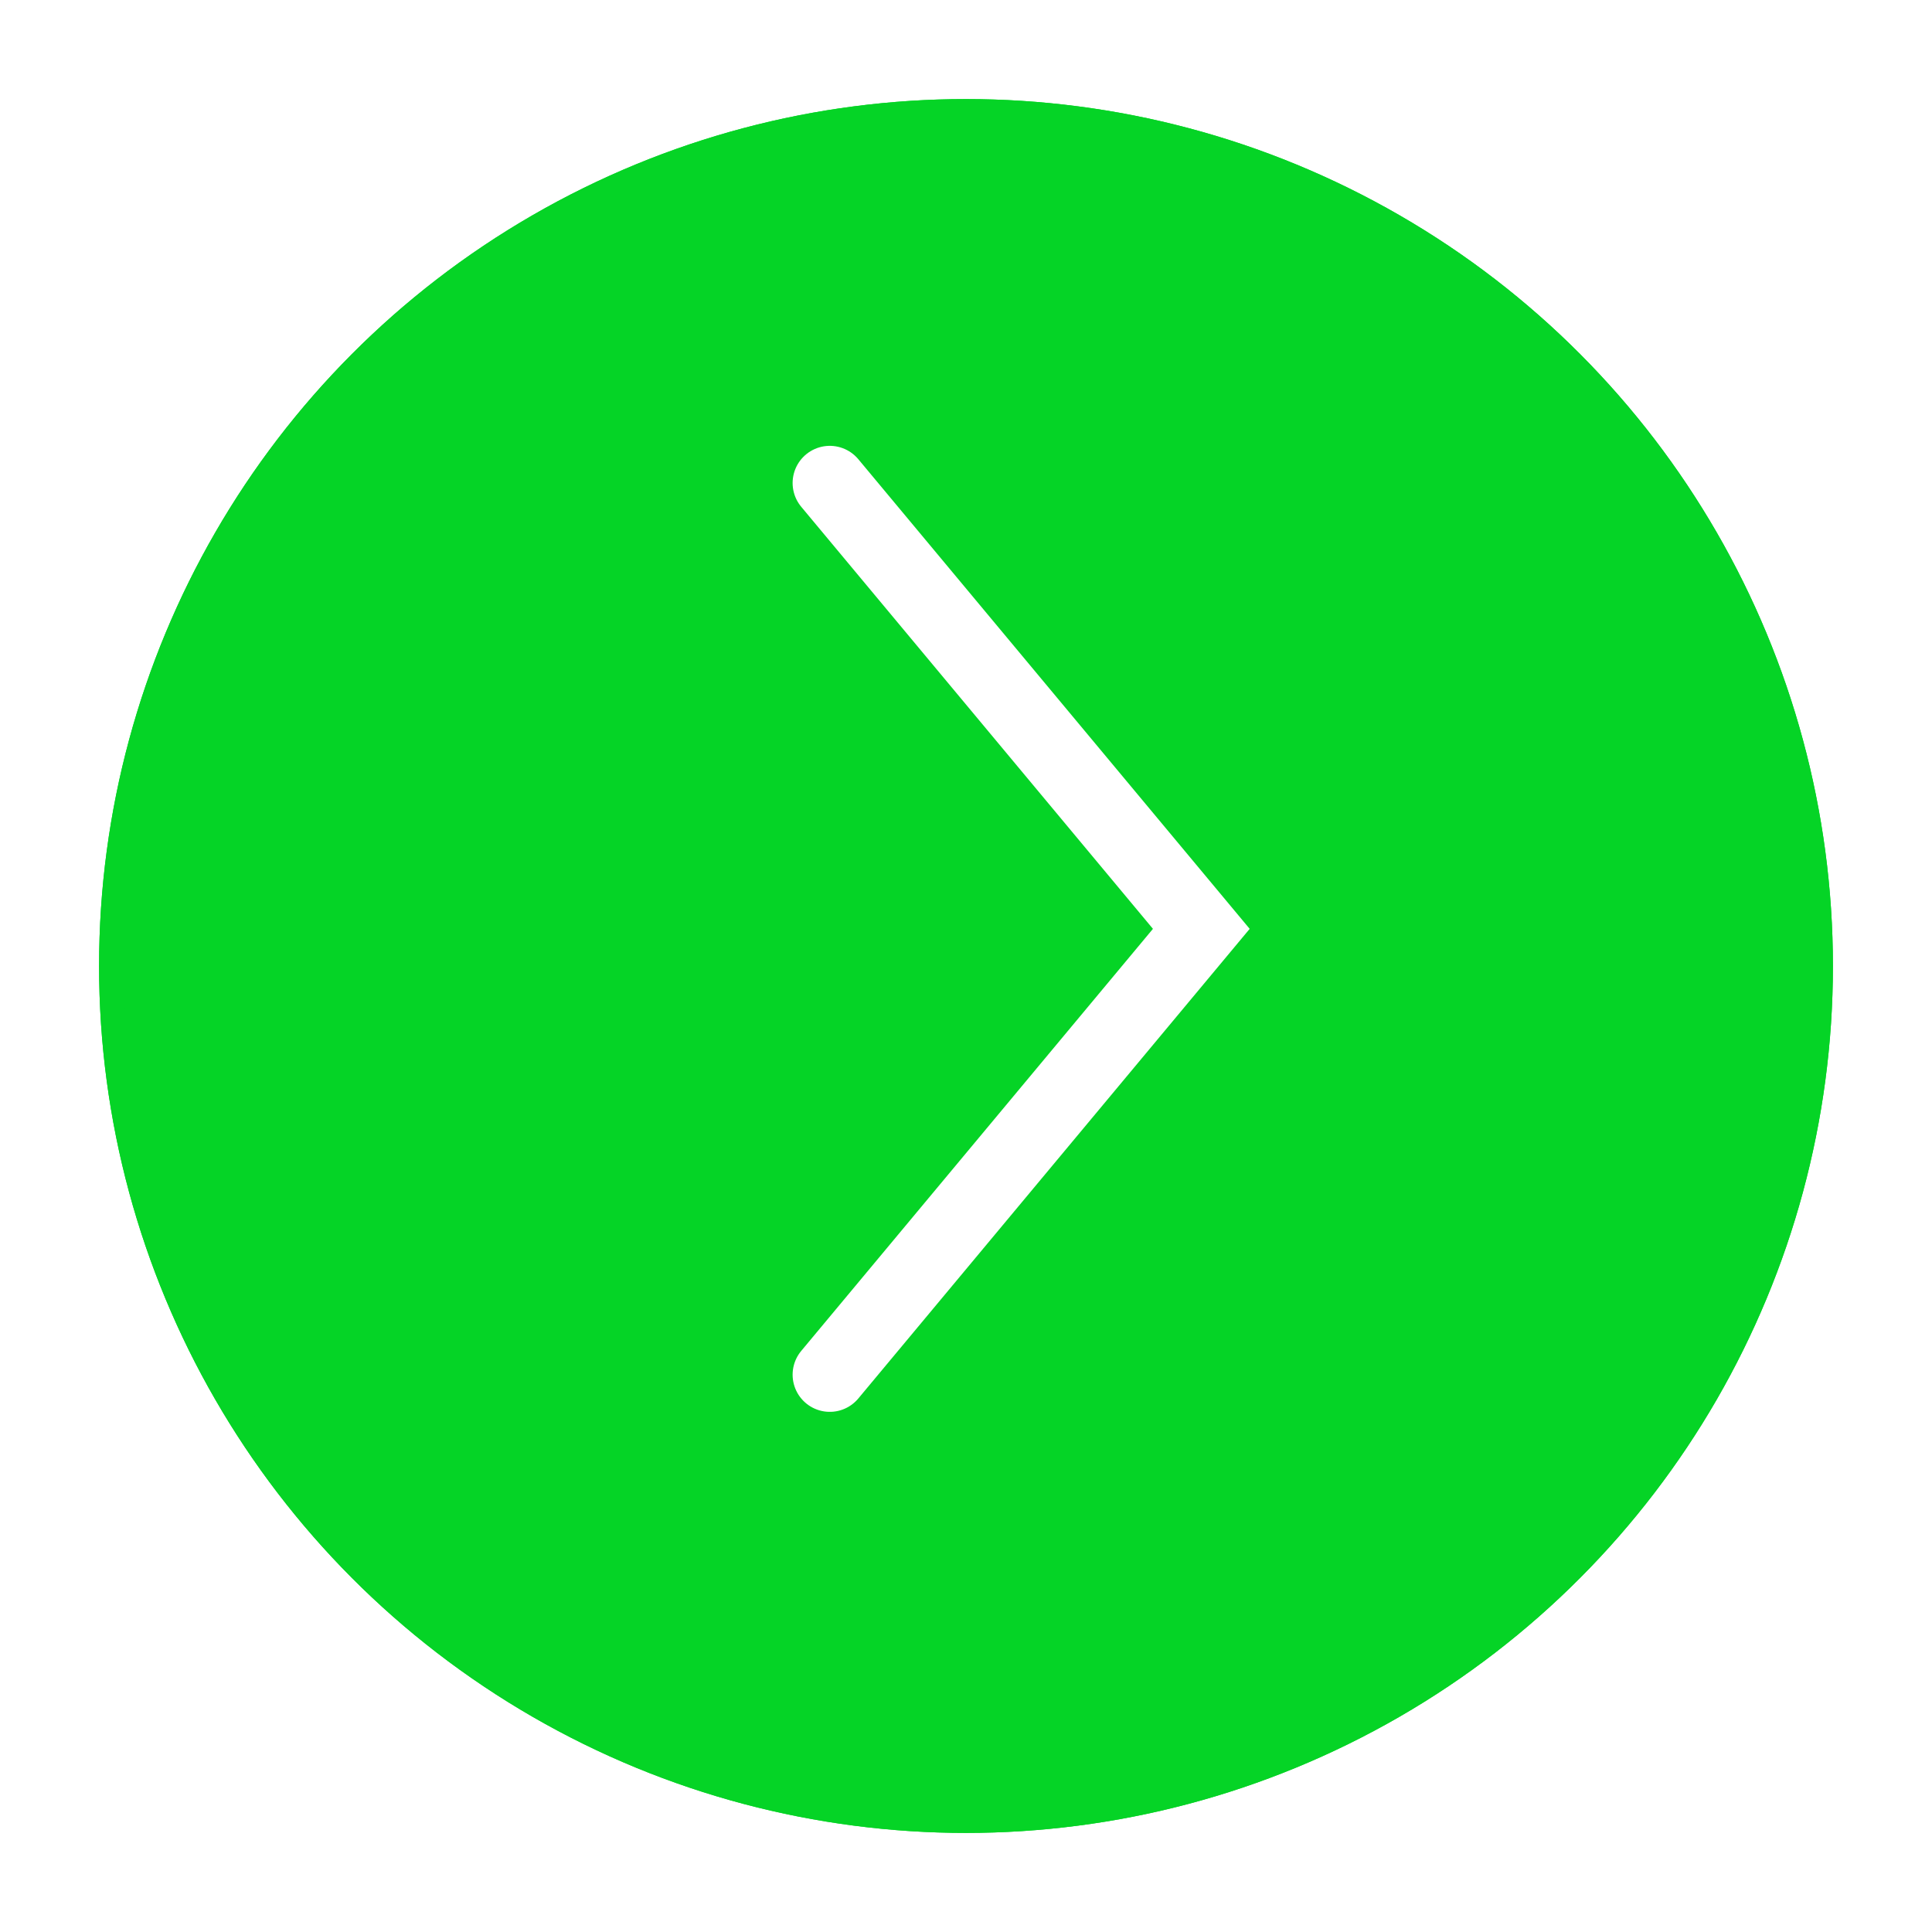 <?xml version="1.0" encoding="UTF-8"?> <svg xmlns="http://www.w3.org/2000/svg" width="78" height="78" viewBox="0 0 78 78" fill="none"><g filter="url(#filter0_d_62_613)"><circle cx="37" cy="37" r="35" fill="#05D426"></circle><circle cx="37" cy="37" r="34.5" stroke="#05D426"></circle></g><path d="M33.5 55.5L48.5 37.5L33.5 19.5" stroke="white" stroke-width="3" stroke-linecap="round"></path><defs><filter id="filter0_d_62_613" x="0" y="0" width="78" height="78" filterUnits="userSpaceOnUse" color-interpolation-filters="sRGB"><feFlood flood-opacity="0" result="BackgroundImageFix"></feFlood><feColorMatrix in="SourceAlpha" type="matrix" values="0 0 0 0 0 0 0 0 0 0 0 0 0 0 0 0 0 0 127 0" result="hardAlpha"></feColorMatrix><feOffset dx="2" dy="2"></feOffset><feGaussianBlur stdDeviation="2"></feGaussianBlur><feComposite in2="hardAlpha" operator="out"></feComposite><feColorMatrix type="matrix" values="0 0 0 0 0.761 0 0 0 0 0.761 0 0 0 0 0.761 0 0 0 1 0"></feColorMatrix><feBlend mode="normal" in2="BackgroundImageFix" result="effect1_dropShadow_62_613"></feBlend><feBlend mode="normal" in="SourceGraphic" in2="effect1_dropShadow_62_613" result="shape"></feBlend></filter></defs></svg> 